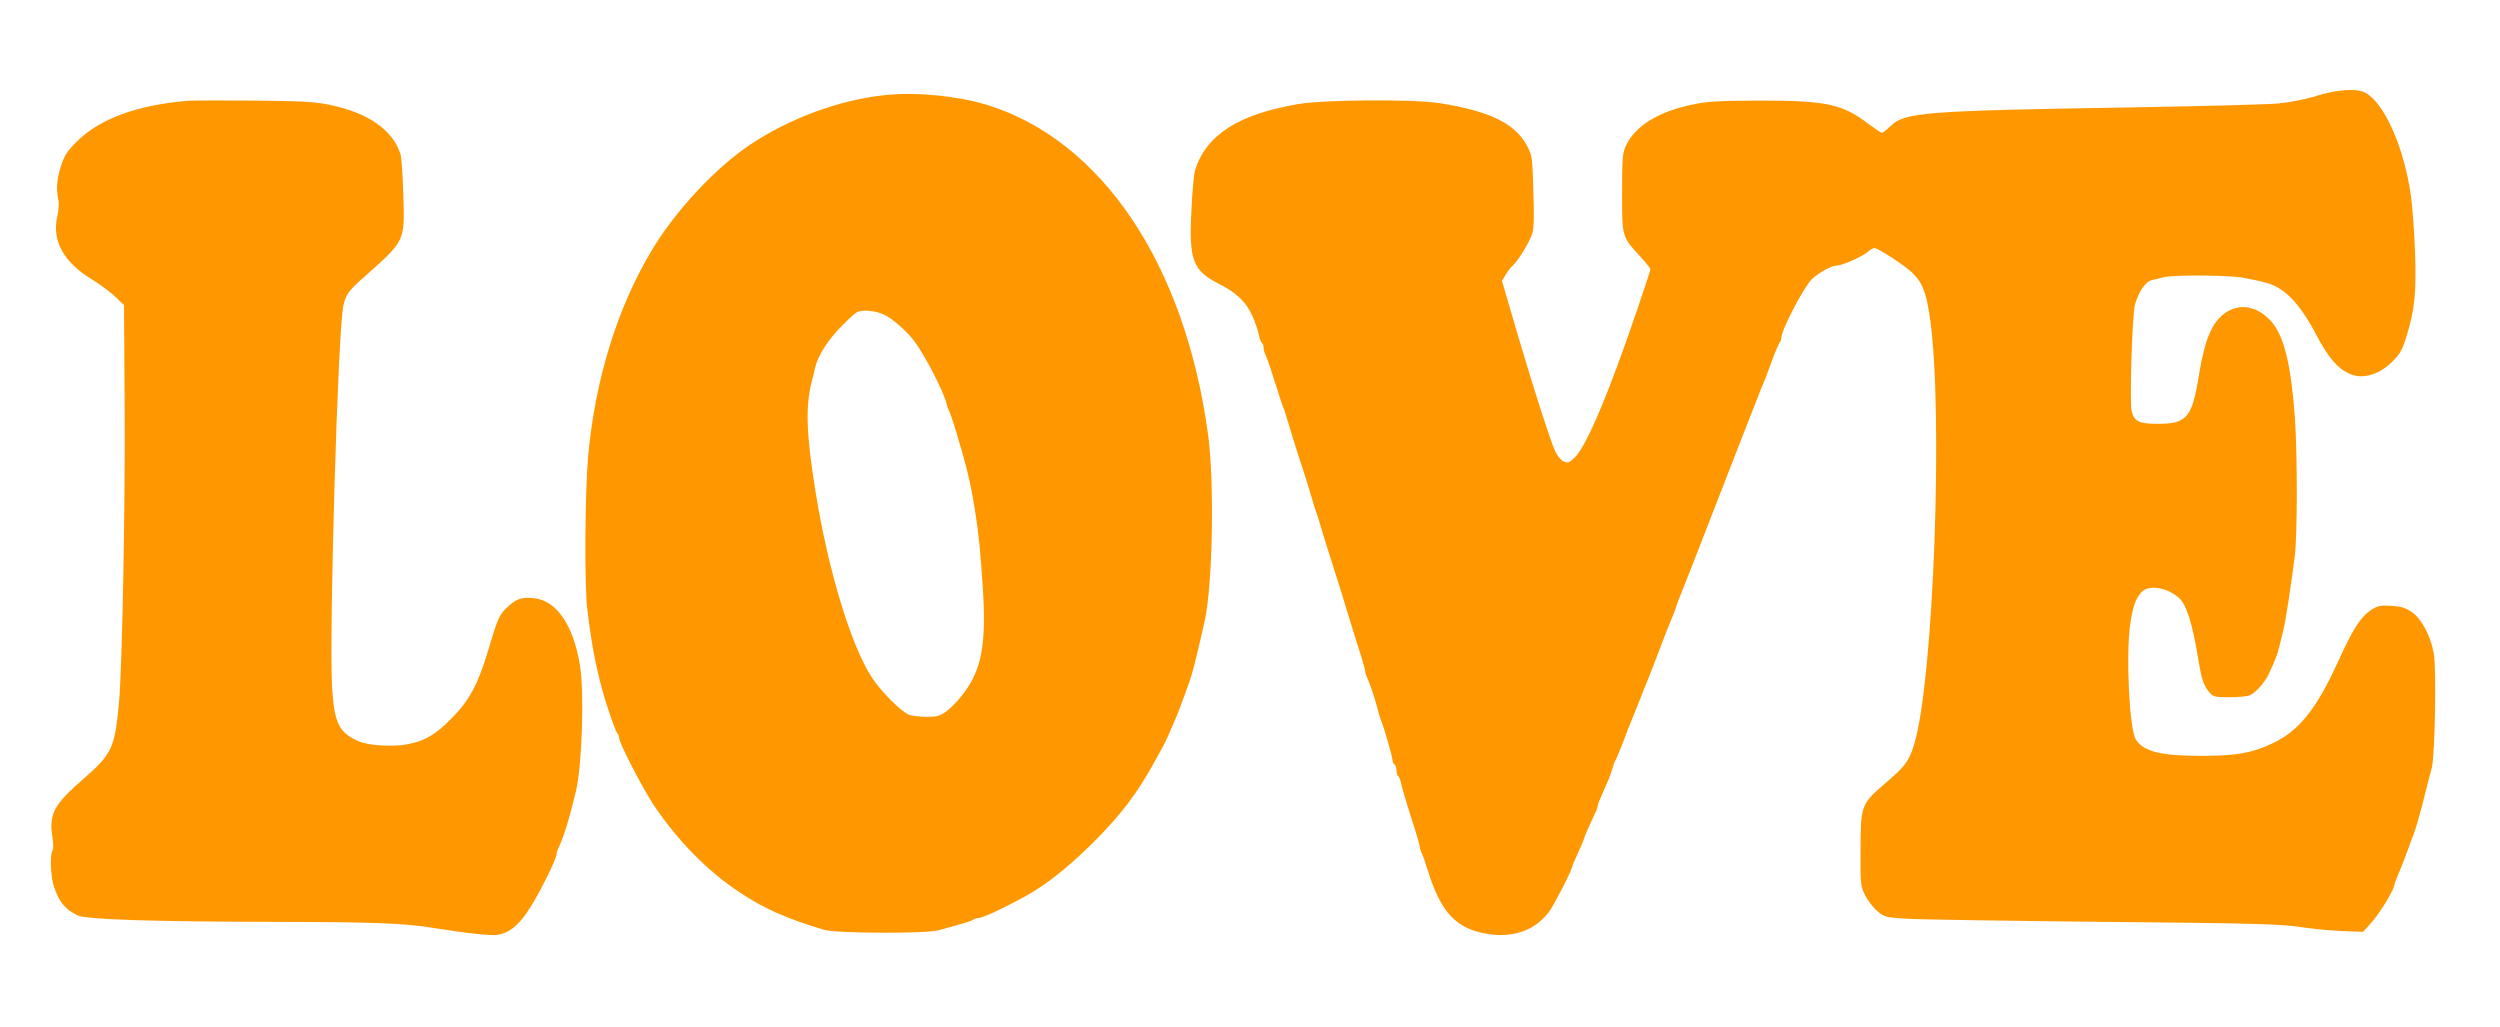 <?xml version="1.0" standalone="no"?>
<!DOCTYPE svg PUBLIC "-//W3C//DTD SVG 20010904//EN"
 "http://www.w3.org/TR/2001/REC-SVG-20010904/DTD/svg10.dtd">
<svg version="1.0" xmlns="http://www.w3.org/2000/svg"
 width="1280pt" height="526pt" viewBox="0 0 1280 526"
 preserveAspectRatio="xMidYMid meet">
<g transform="translate(0,526) scale(0.1,-0.1)"
fill="#ff9800" stroke="none">
<path d="M11860 4769 c-57 -18 -136 -33 -197 -39 -57 -5 -399 -14 -760 -20
-1048 -17 -1151 -25 -1223 -95 -20 -19 -40 -35 -44 -35 -5 0 -36 21 -70 46
-134 102 -215 119 -556 119 -222 -1 -268 -4 -353 -22 -171 -38 -283 -107 -332
-208 -17 -36 -20 -62 -20 -240 0 -229 -1 -226 91 -326 30 -32 54 -63 54 -68 0
-5 -30 -96 -66 -202 -148 -436 -262 -706 -323 -763 -27 -26 -34 -28 -56 -18
-15 7 -33 30 -44 55 -29 68 -105 305 -192 599 l-79 270 20 33 c11 18 27 39 36
46 21 17 76 105 94 149 15 36 16 79 9 290 -4 116 -6 129 -33 178 -62 112 -193
174 -446 214 -136 21 -587 18 -724 -5 -306 -52 -471 -158 -528 -340 -5 -18
-14 -111 -18 -207 -13 -253 7 -306 144 -375 86 -43 135 -91 167 -160 15 -33
30 -78 34 -98 4 -20 11 -40 16 -43 5 -3 9 -14 9 -25 0 -10 4 -27 10 -37 8 -15
38 -106 71 -212 6 -19 14 -44 19 -55 5 -11 16 -47 26 -80 9 -33 36 -118 59
-190 24 -71 50 -157 60 -190 9 -33 21 -69 25 -80 4 -11 16 -47 25 -80 9 -33
30 -98 45 -145 33 -101 70 -222 95 -305 10 -33 33 -107 51 -164 19 -58 34
-111 34 -118 0 -7 4 -21 9 -31 13 -26 42 -112 53 -157 5 -22 13 -49 18 -60 16
-40 60 -192 60 -208 0 -8 5 -19 10 -22 6 -3 10 -17 10 -30 0 -13 4 -26 9 -29
5 -3 12 -21 15 -39 4 -19 27 -97 51 -173 25 -76 45 -145 45 -152 0 -7 4 -20 9
-30 5 -9 19 -48 31 -87 67 -218 147 -302 308 -327 133 -21 243 20 314 115 27
37 118 215 118 231 0 3 14 35 30 71 17 36 30 68 30 71 0 5 31 77 56 128 8 16
14 33 14 39 0 9 6 23 48 118 12 26 24 60 28 75 4 16 10 34 14 39 4 6 22 48 40
95 17 47 38 99 45 115 7 17 25 62 40 100 15 39 33 84 40 100 7 17 34 86 60
155 26 69 55 143 65 165 9 22 21 51 24 65 4 14 14 39 21 55 7 17 100 253 205
525 106 272 199 511 207 530 19 45 25 59 58 150 15 41 32 79 36 85 5 5 9 15 9
23 0 42 117 266 158 304 39 35 99 68 126 68 28 0 133 47 160 71 11 11 26 19
33 19 18 0 151 -86 191 -124 53 -49 74 -100 93 -231 70 -479 19 -1868 -81
-2187 -27 -87 -46 -112 -147 -198 -124 -107 -126 -111 -127 -339 -1 -176 0
-188 23 -234 13 -26 41 -63 62 -81 38 -32 42 -33 157 -40 64 -4 518 -11 1007
-16 758 -7 906 -11 1000 -26 61 -9 158 -19 217 -21 l107 -4 37 41 c50 55 124
177 124 204 0 3 9 25 19 49 10 23 31 76 46 117 15 41 30 84 35 95 8 20 33 107
50 175 10 41 24 97 41 160 16 63 24 509 10 585 -16 89 -63 177 -112 211 -32
22 -55 29 -105 32 -56 4 -69 1 -104 -21 -54 -36 -94 -99 -168 -262 -112 -246
-200 -356 -337 -421 -102 -49 -185 -64 -365 -64 -206 0 -295 22 -334 83 -34
51 -52 436 -29 593 13 89 27 128 57 162 36 40 132 25 193 -30 39 -36 69 -133
98 -313 18 -107 28 -137 59 -172 17 -20 29 -23 103 -23 47 0 94 5 106 12 30
15 73 66 92 105 37 80 45 101 55 143 6 25 16 63 21 85 11 42 40 233 58 376 14
106 14 515 1 708 -19 269 -55 420 -120 494 -70 79 -160 97 -235 46 -69 -48
-106 -133 -136 -317 -35 -220 -62 -252 -211 -252 -96 0 -121 12 -134 65 -11
44 3 496 17 545 18 66 54 119 87 126 15 3 43 10 62 15 49 12 319 11 399 -2 36
-6 92 -18 125 -27 93 -25 170 -105 253 -262 69 -132 123 -190 193 -211 61 -18
139 9 199 70 40 39 51 60 73 131 42 139 50 222 43 429 -4 102 -13 232 -21 289
-36 251 -137 477 -235 528 -45 23 -142 16 -249 -17z"/>
<path d="M4530 4773 c-234 -25 -486 -118 -690 -254 -176 -118 -381 -337 -502
-539 -178 -296 -292 -666 -327 -1060 -16 -178 -19 -664 -4 -780 21 -173 42
-284 76 -410 24 -88 68 -214 78 -225 5 -5 9 -15 9 -23 0 -26 119 -256 177
-344 122 -181 271 -334 434 -443 128 -86 245 -138 439 -196 59 -18 526 -20
585 -2 22 6 69 19 105 29 36 10 69 21 74 26 6 4 17 8 26 8 22 0 131 51 245
114 102 57 212 144 336 266 148 147 235 262 326 430 16 30 35 64 41 75 10 18
30 62 67 150 13 31 61 161 75 205 9 26 50 198 69 285 40 189 49 700 17 945
-117 875 -545 1514 -1136 1694 -153 46 -362 66 -520 49z m-4 -1124 c41 -18
116 -84 154 -134 57 -76 150 -257 166 -321 4 -16 10 -33 14 -39 3 -5 19 -50
34 -100 56 -186 75 -264 98 -408 19 -119 28 -213 40 -397 18 -289 -5 -416 -99
-541 -26 -34 -64 -74 -86 -90 -34 -25 -49 -29 -103 -29 -34 0 -75 5 -89 10
-41 16 -143 118 -191 191 -107 164 -224 550 -288 949 -48 295 -53 442 -19 570
8 30 16 63 18 73 12 54 66 139 130 203 38 40 77 74 85 77 33 12 94 6 136 -14z"/>
<path d="M960 4744 c-262 -23 -447 -91 -567 -209 -52 -52 -64 -72 -82 -129
-21 -68 -24 -115 -12 -171 4 -16 1 -55 -6 -85 -28 -122 34 -234 177 -320 39
-24 92 -63 118 -87 l47 -45 3 -491 c4 -516 -12 -1368 -29 -1547 -21 -229 -36
-261 -181 -387 -151 -131 -178 -180 -160 -296 6 -37 6 -66 1 -72 -14 -15 -10
-136 7 -184 28 -81 54 -113 119 -147 41 -22 383 -33 1035 -34 479 -1 638 -7
775 -29 181 -29 314 -44 346 -37 54 10 98 44 145 111 53 75 154 275 154 304 0
6 4 19 9 29 25 49 59 159 90 292 31 129 43 501 21 640 -33 207 -119 334 -234
347 -60 7 -89 -1 -131 -39 -47 -41 -55 -57 -104 -223 -55 -183 -97 -260 -191
-355 -82 -83 -135 -114 -226 -131 -71 -14 -196 -6 -244 14 -105 45 -129 94
-140 283 -15 284 30 1823 58 1949 12 55 26 76 101 142 219 195 213 183 206
430 -3 92 -9 183 -14 201 -36 122 -161 212 -353 253 -79 18 -137 21 -393 24
-165 1 -320 1 -345 -1z"/>
</g>
</svg>

